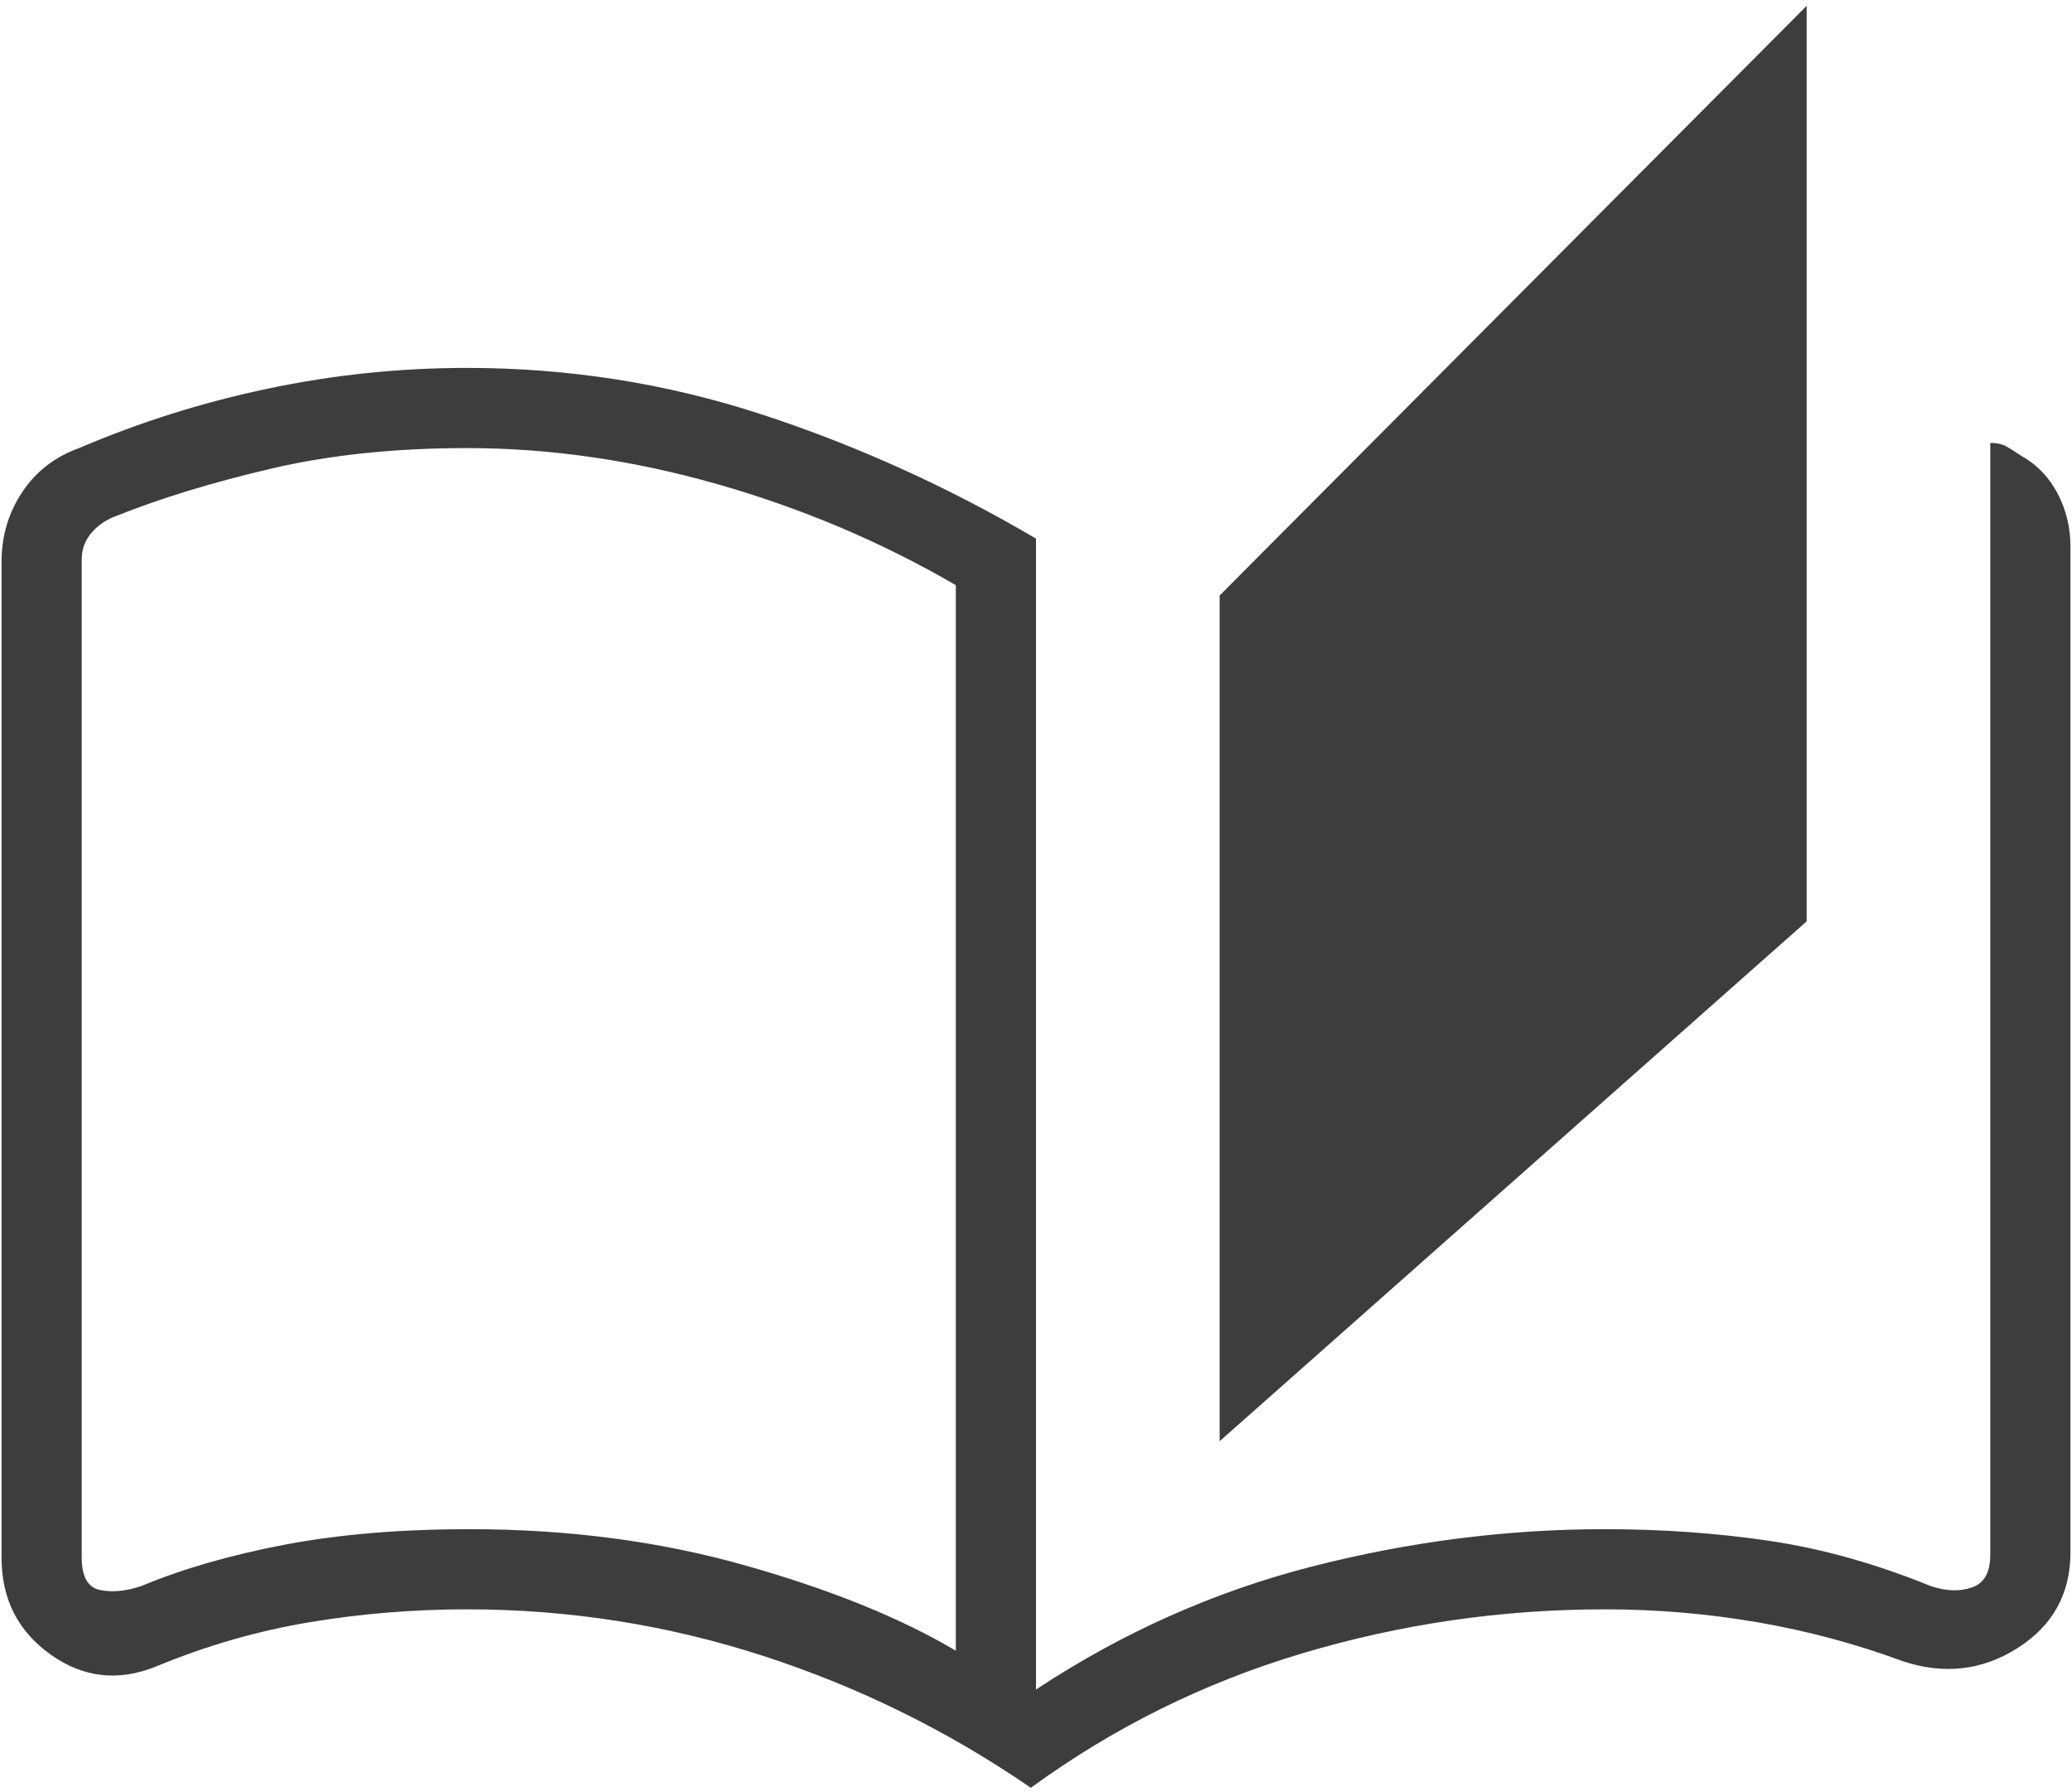 <svg width="111" height="96" viewBox="0 0 111 96" fill="none" xmlns="http://www.w3.org/2000/svg">
<path d="M55.223 95.768C50.79 92.72 46.01 90.365 40.884 88.702C35.758 87.04 30.47 86.208 25.021 86.208C22.158 86.208 19.341 86.439 16.57 86.901C13.799 87.363 11.074 88.148 8.396 89.256C6.364 90.088 4.471 89.88 2.716 88.633C0.961 87.386 0.083 85.654 0.083 83.438V30.099C0.083 28.713 0.453 27.467 1.192 26.358C1.931 25.25 2.947 24.465 4.24 24.003C7.472 22.618 10.843 21.556 14.353 20.817C17.863 20.078 21.419 19.708 25.021 19.708C30.47 19.708 35.735 20.54 40.815 22.202C45.895 23.865 50.79 26.081 55.5 28.852V90.503C60.118 87.455 65.036 85.262 70.255 83.922C75.473 82.583 80.715 81.914 85.979 81.914C89.027 81.914 91.96 82.121 94.777 82.537C97.594 82.953 100.48 83.761 103.435 84.962C104.267 85.239 105.006 85.262 105.652 85.031C106.299 84.8 106.622 84.223 106.622 83.299V23.726C106.991 23.726 107.292 23.795 107.522 23.934C107.753 24.072 108.007 24.234 108.284 24.419C109.116 24.881 109.762 25.55 110.224 26.428C110.686 27.305 110.917 28.252 110.917 29.268V83.16C110.917 85.377 109.97 87.086 108.077 88.287C106.183 89.487 104.128 89.718 101.912 88.979C99.418 88.056 96.832 87.363 94.153 86.901C91.475 86.439 88.75 86.208 85.979 86.208C80.438 86.208 75.034 86.993 69.77 88.564C64.505 90.134 59.656 92.535 55.223 95.768ZM65.337 77.203V31.9L96.785 0.312V49.356L65.337 77.203ZM51.205 88.425V31.346C47.234 29.037 42.985 27.236 38.459 25.943C33.934 24.65 29.454 24.003 25.021 24.003C21.142 24.003 17.632 24.373 14.492 25.111C11.351 25.85 8.627 26.682 6.318 27.605C5.764 27.79 5.302 28.09 4.932 28.506C4.563 28.921 4.378 29.406 4.378 29.96V83.438C4.378 84.454 4.701 85.031 5.348 85.169C5.994 85.308 6.733 85.239 7.565 84.962C9.781 84.038 12.344 83.299 15.254 82.745C18.163 82.191 21.465 81.914 25.159 81.914C30.424 81.914 35.342 82.56 39.914 83.853C44.486 85.146 48.25 86.67 51.205 88.425Z" fill="#3D3D3D"/>
</svg>
